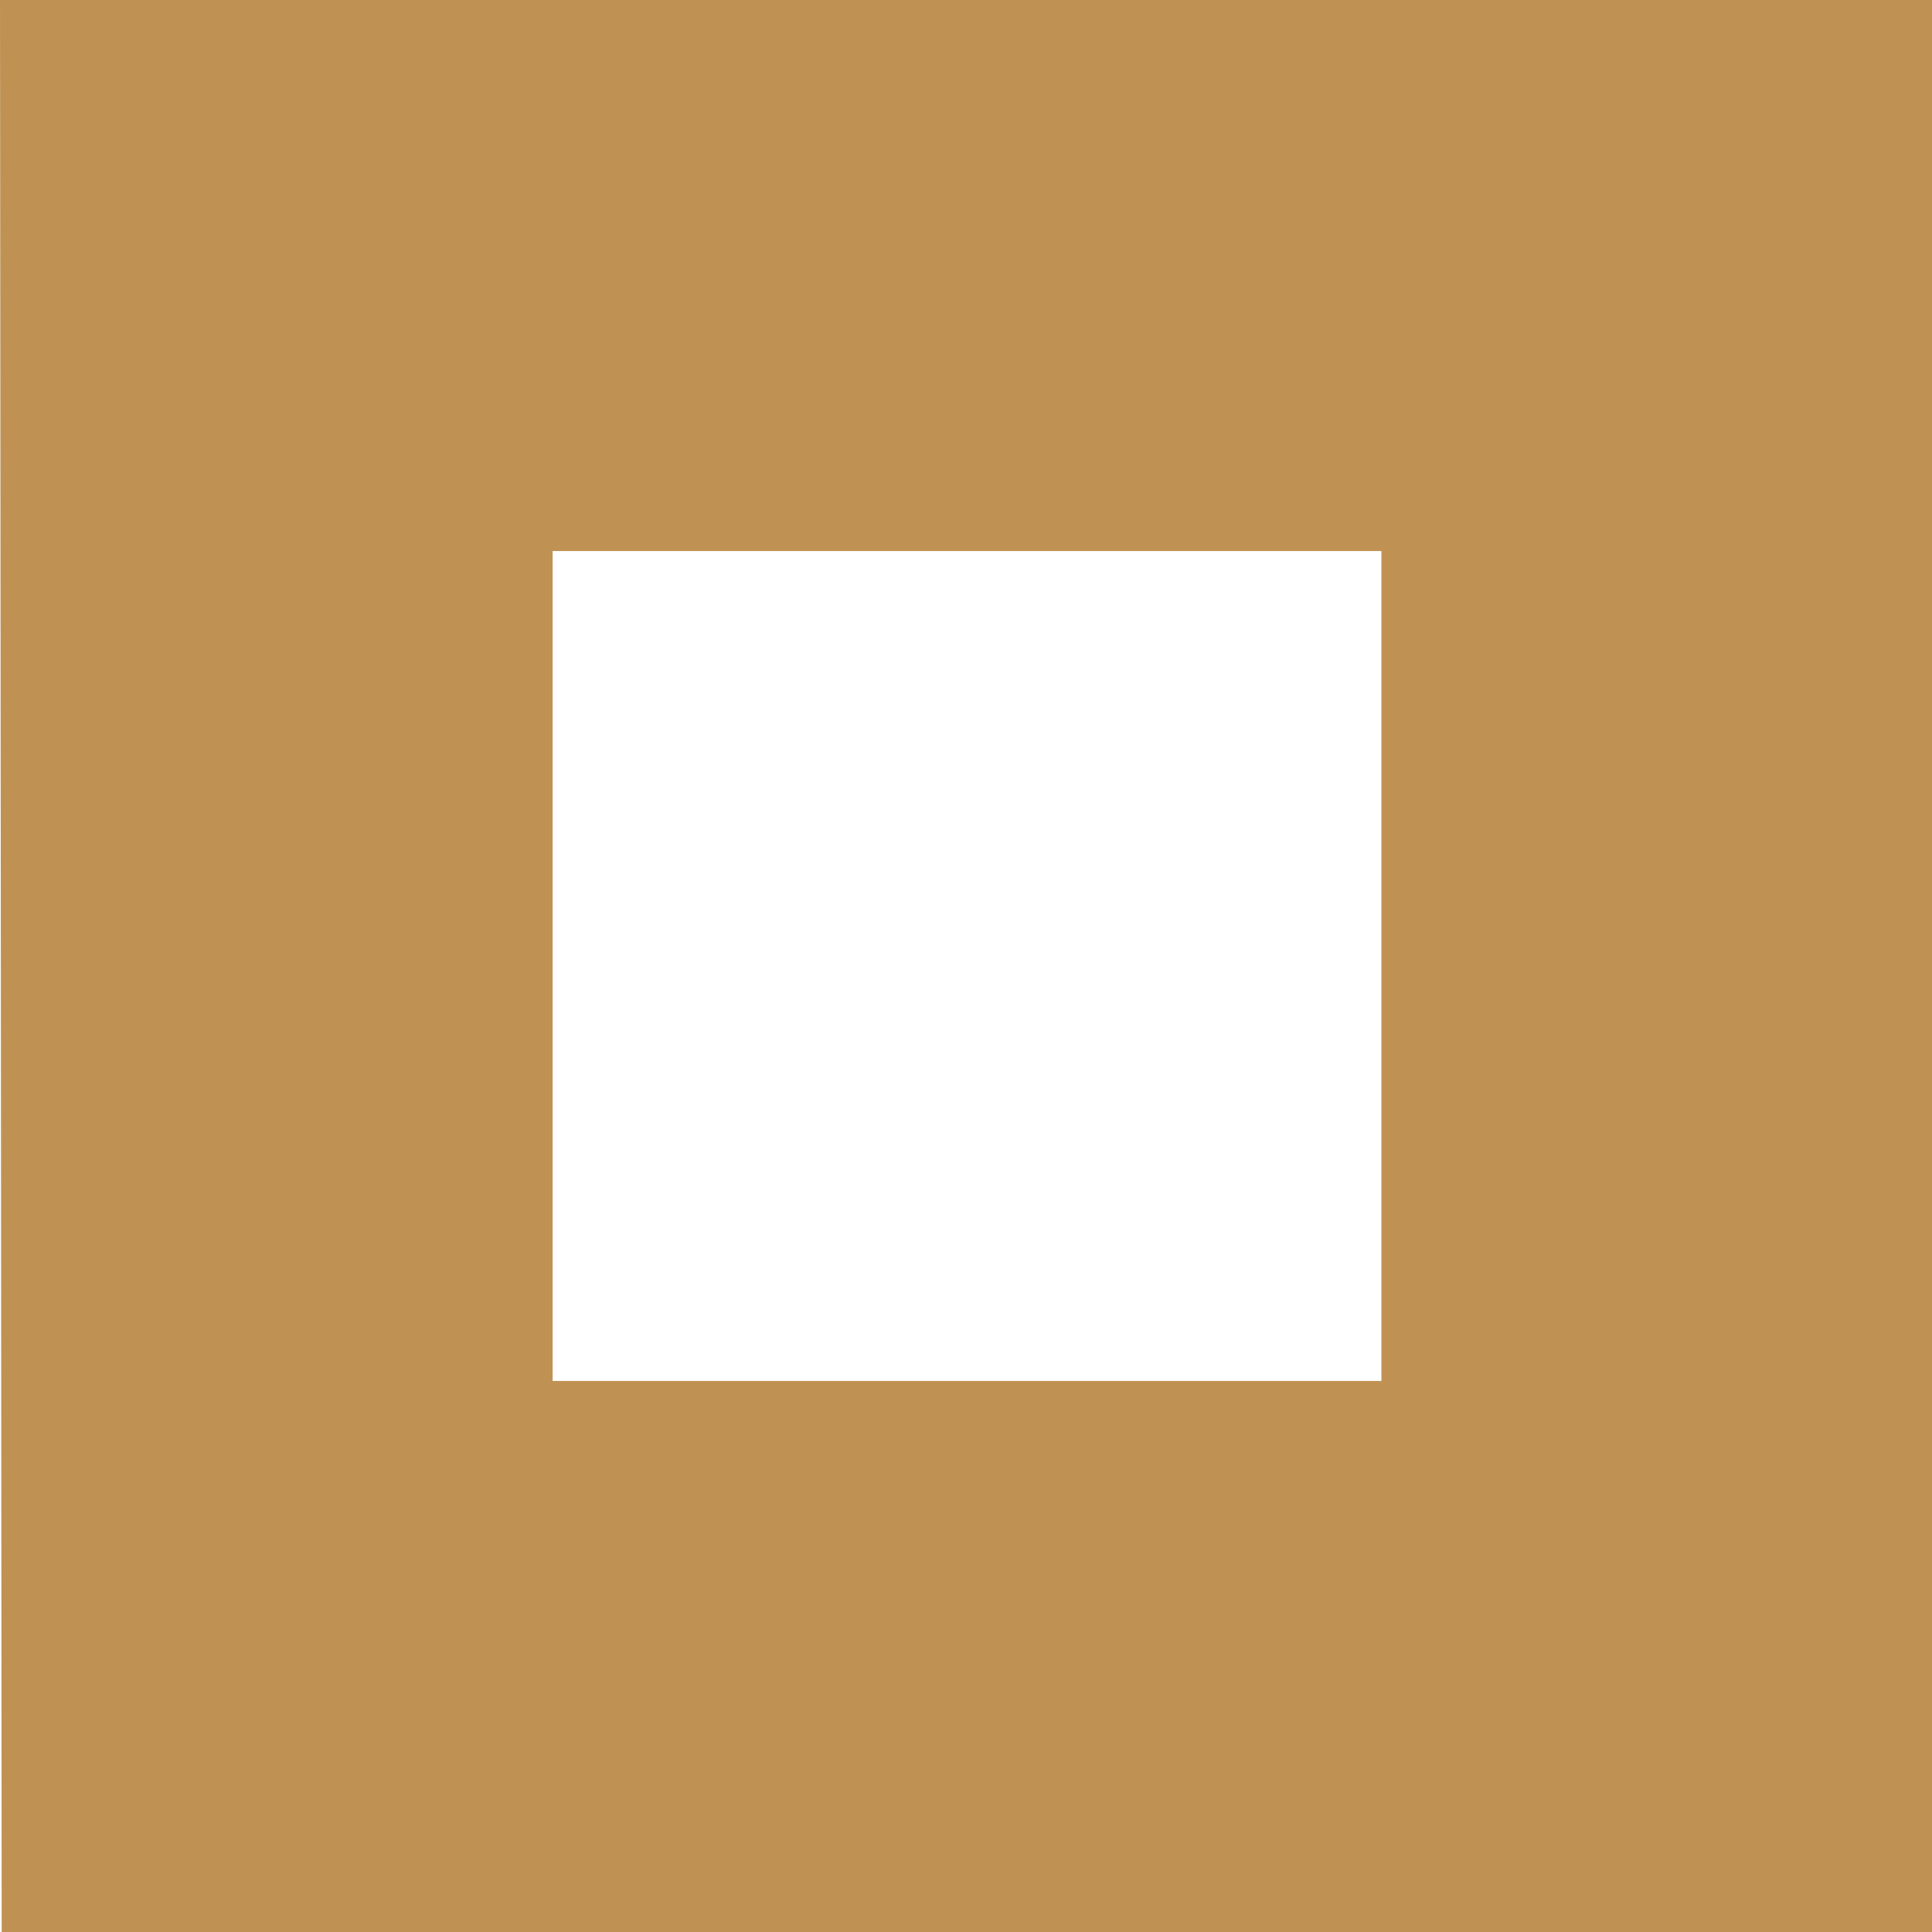 <?xml version="1.0" encoding="UTF-8"?> <svg xmlns="http://www.w3.org/2000/svg" width="55" height="55" viewBox="0 0 55 55" fill="none"> <path d="M15.732 15.688H39.326V39.312H15.732V15.688ZM0.048 55H55V0H0L0.048 55Z" fill="#BF9254"></path> </svg> 